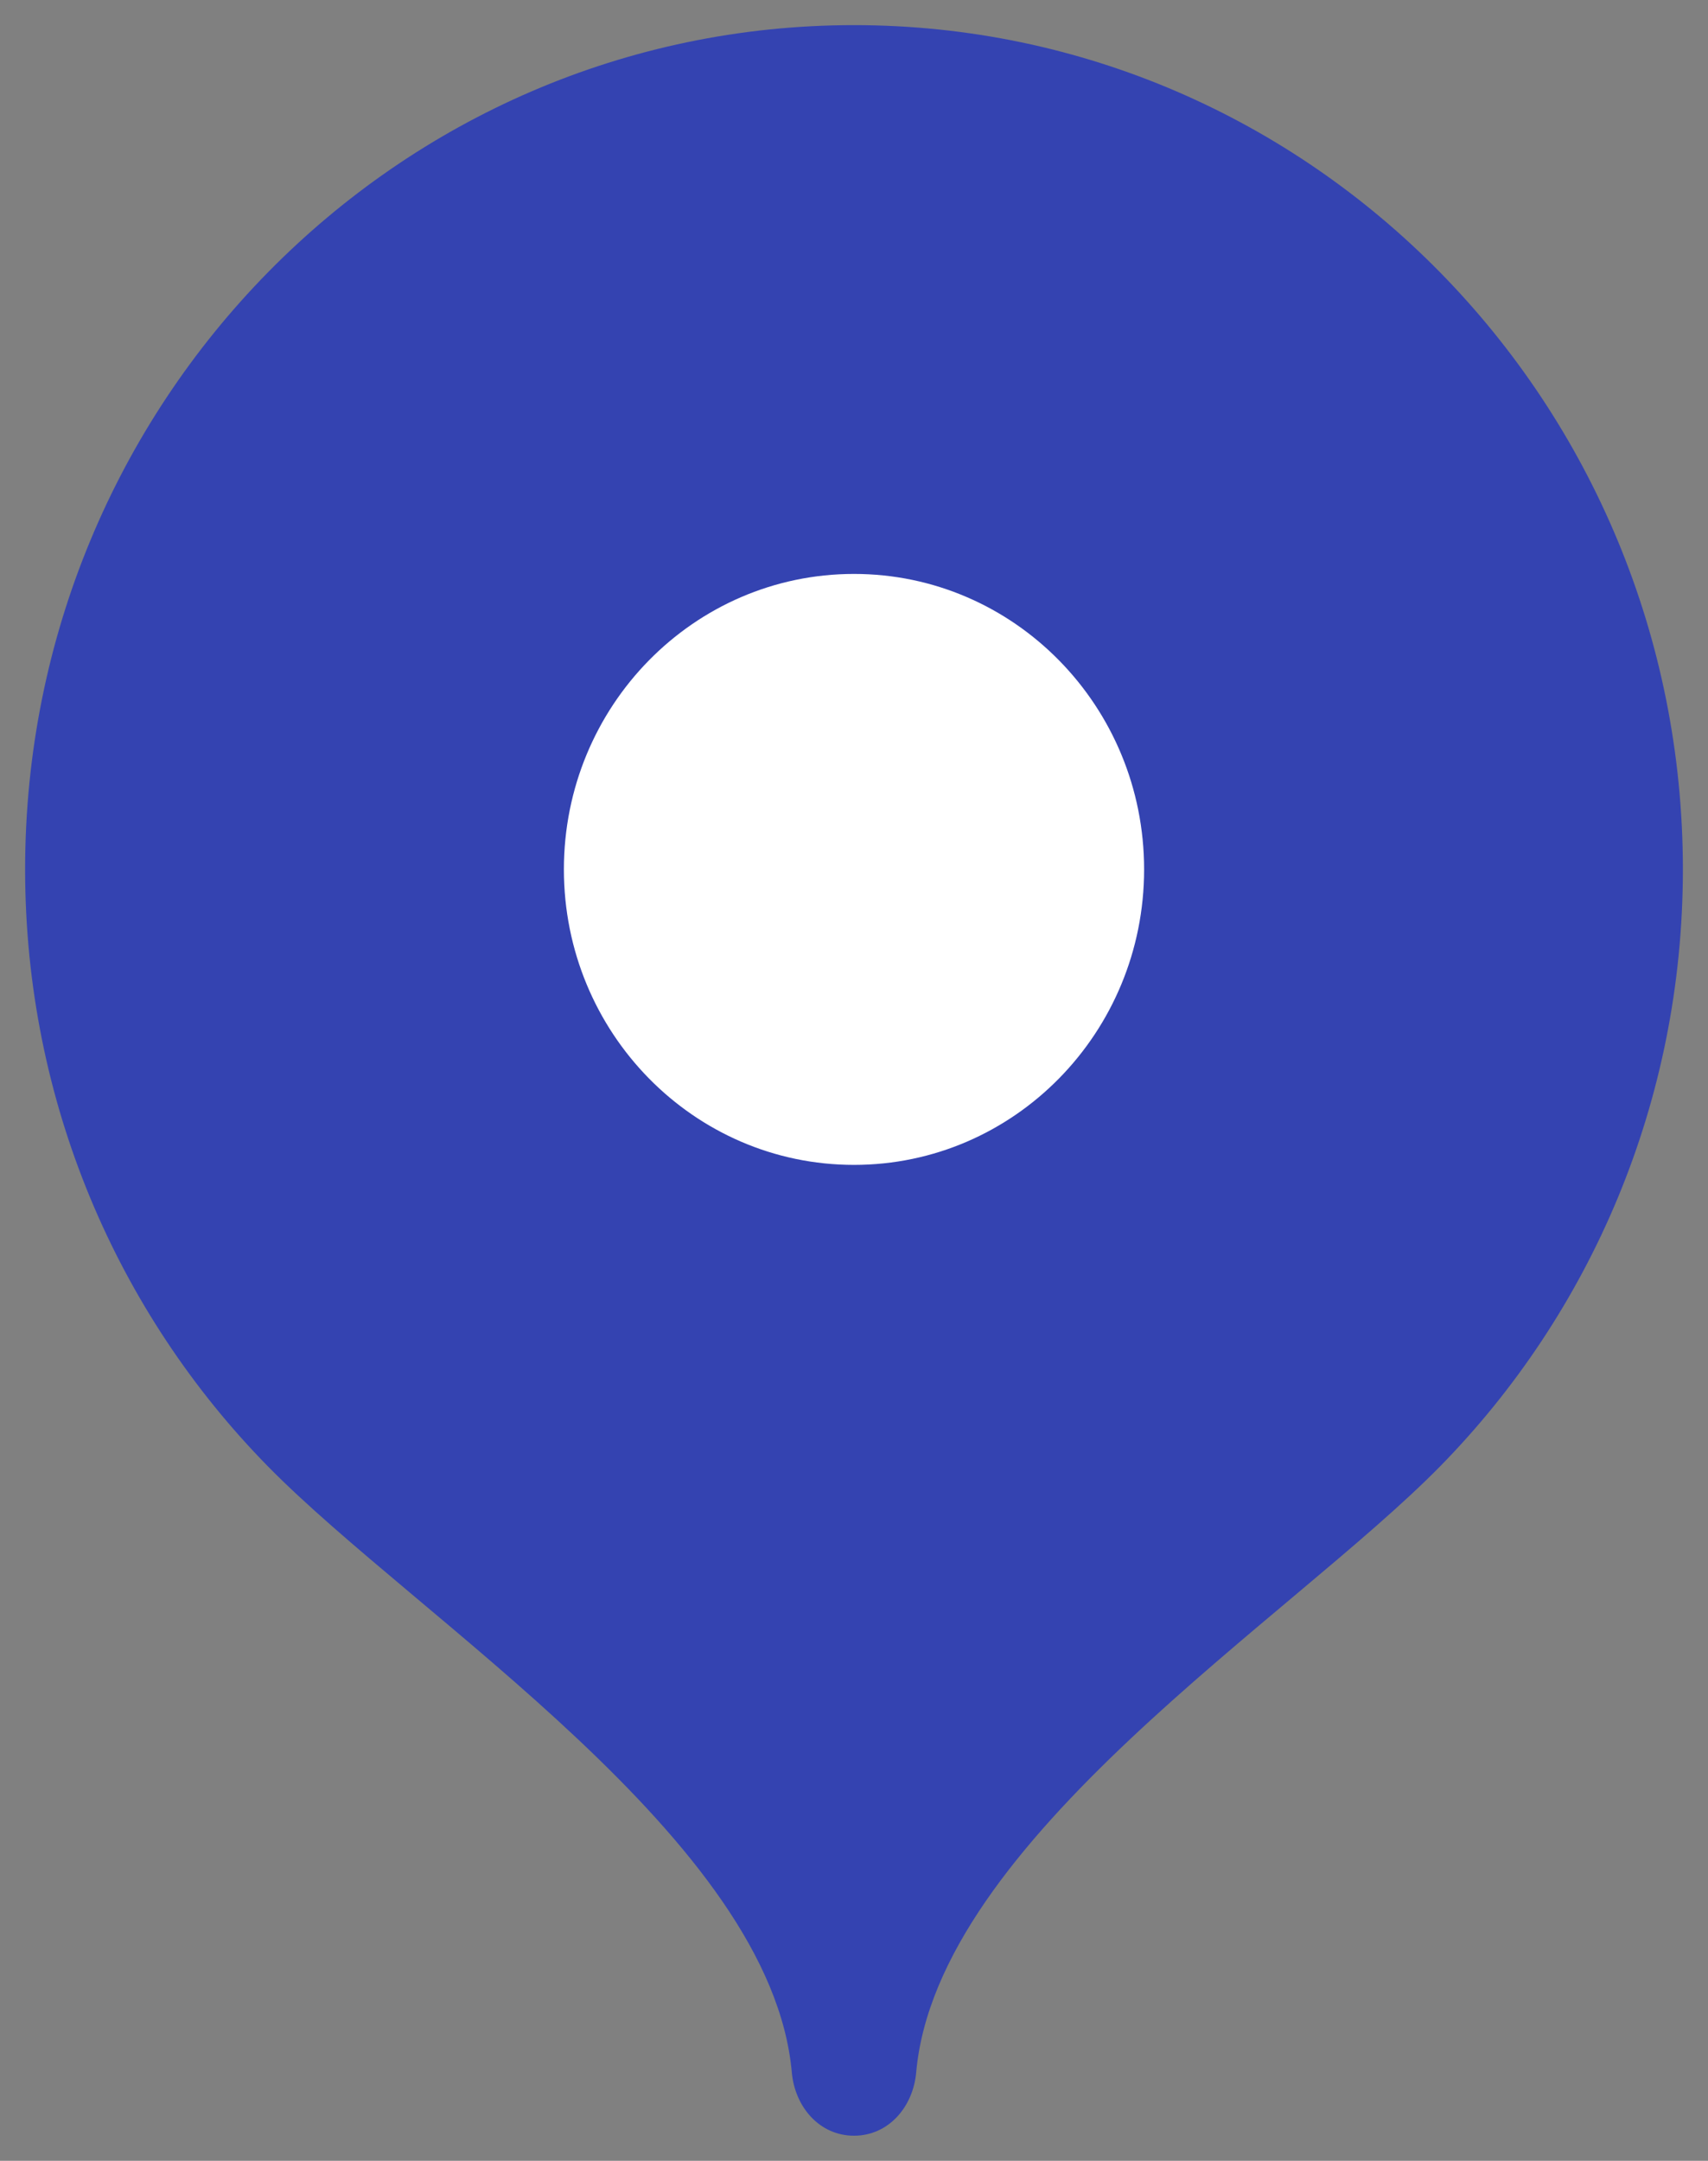 <?xml version="1.0" encoding="UTF-8"?> <svg xmlns="http://www.w3.org/2000/svg" width="34" height="43" viewBox="0 0 34 43" fill="none"><rect x="0" y="0" width="34" height="43" fill="#808080" stroke="none"/><path d="M17 0.5C7.887 0.5 0.5 8.021 0.5 17.3C0.5 21.938 2.346 26.137 5.33 29.177C8.316 32.218 15.35 36.62 15.762 41.24C15.824 41.933 16.317 42.5 17 42.5C17.683 42.5 18.176 41.933 18.238 41.24C18.65 36.62 25.684 32.218 28.67 29.177C31.654 26.137 33.5 21.938 33.5 17.3C33.5 8.021 26.113 0.5 17 0.5Z" fill="#3443B1"></path><path d="M17 23.181C20.189 23.181 22.775 20.548 22.775 17.301C22.775 14.053 20.189 11.421 17 11.421C13.81 11.421 11.225 14.053 11.225 17.301C11.225 20.548 13.81 23.181 17 23.181Z" fill="white"></path></svg> 